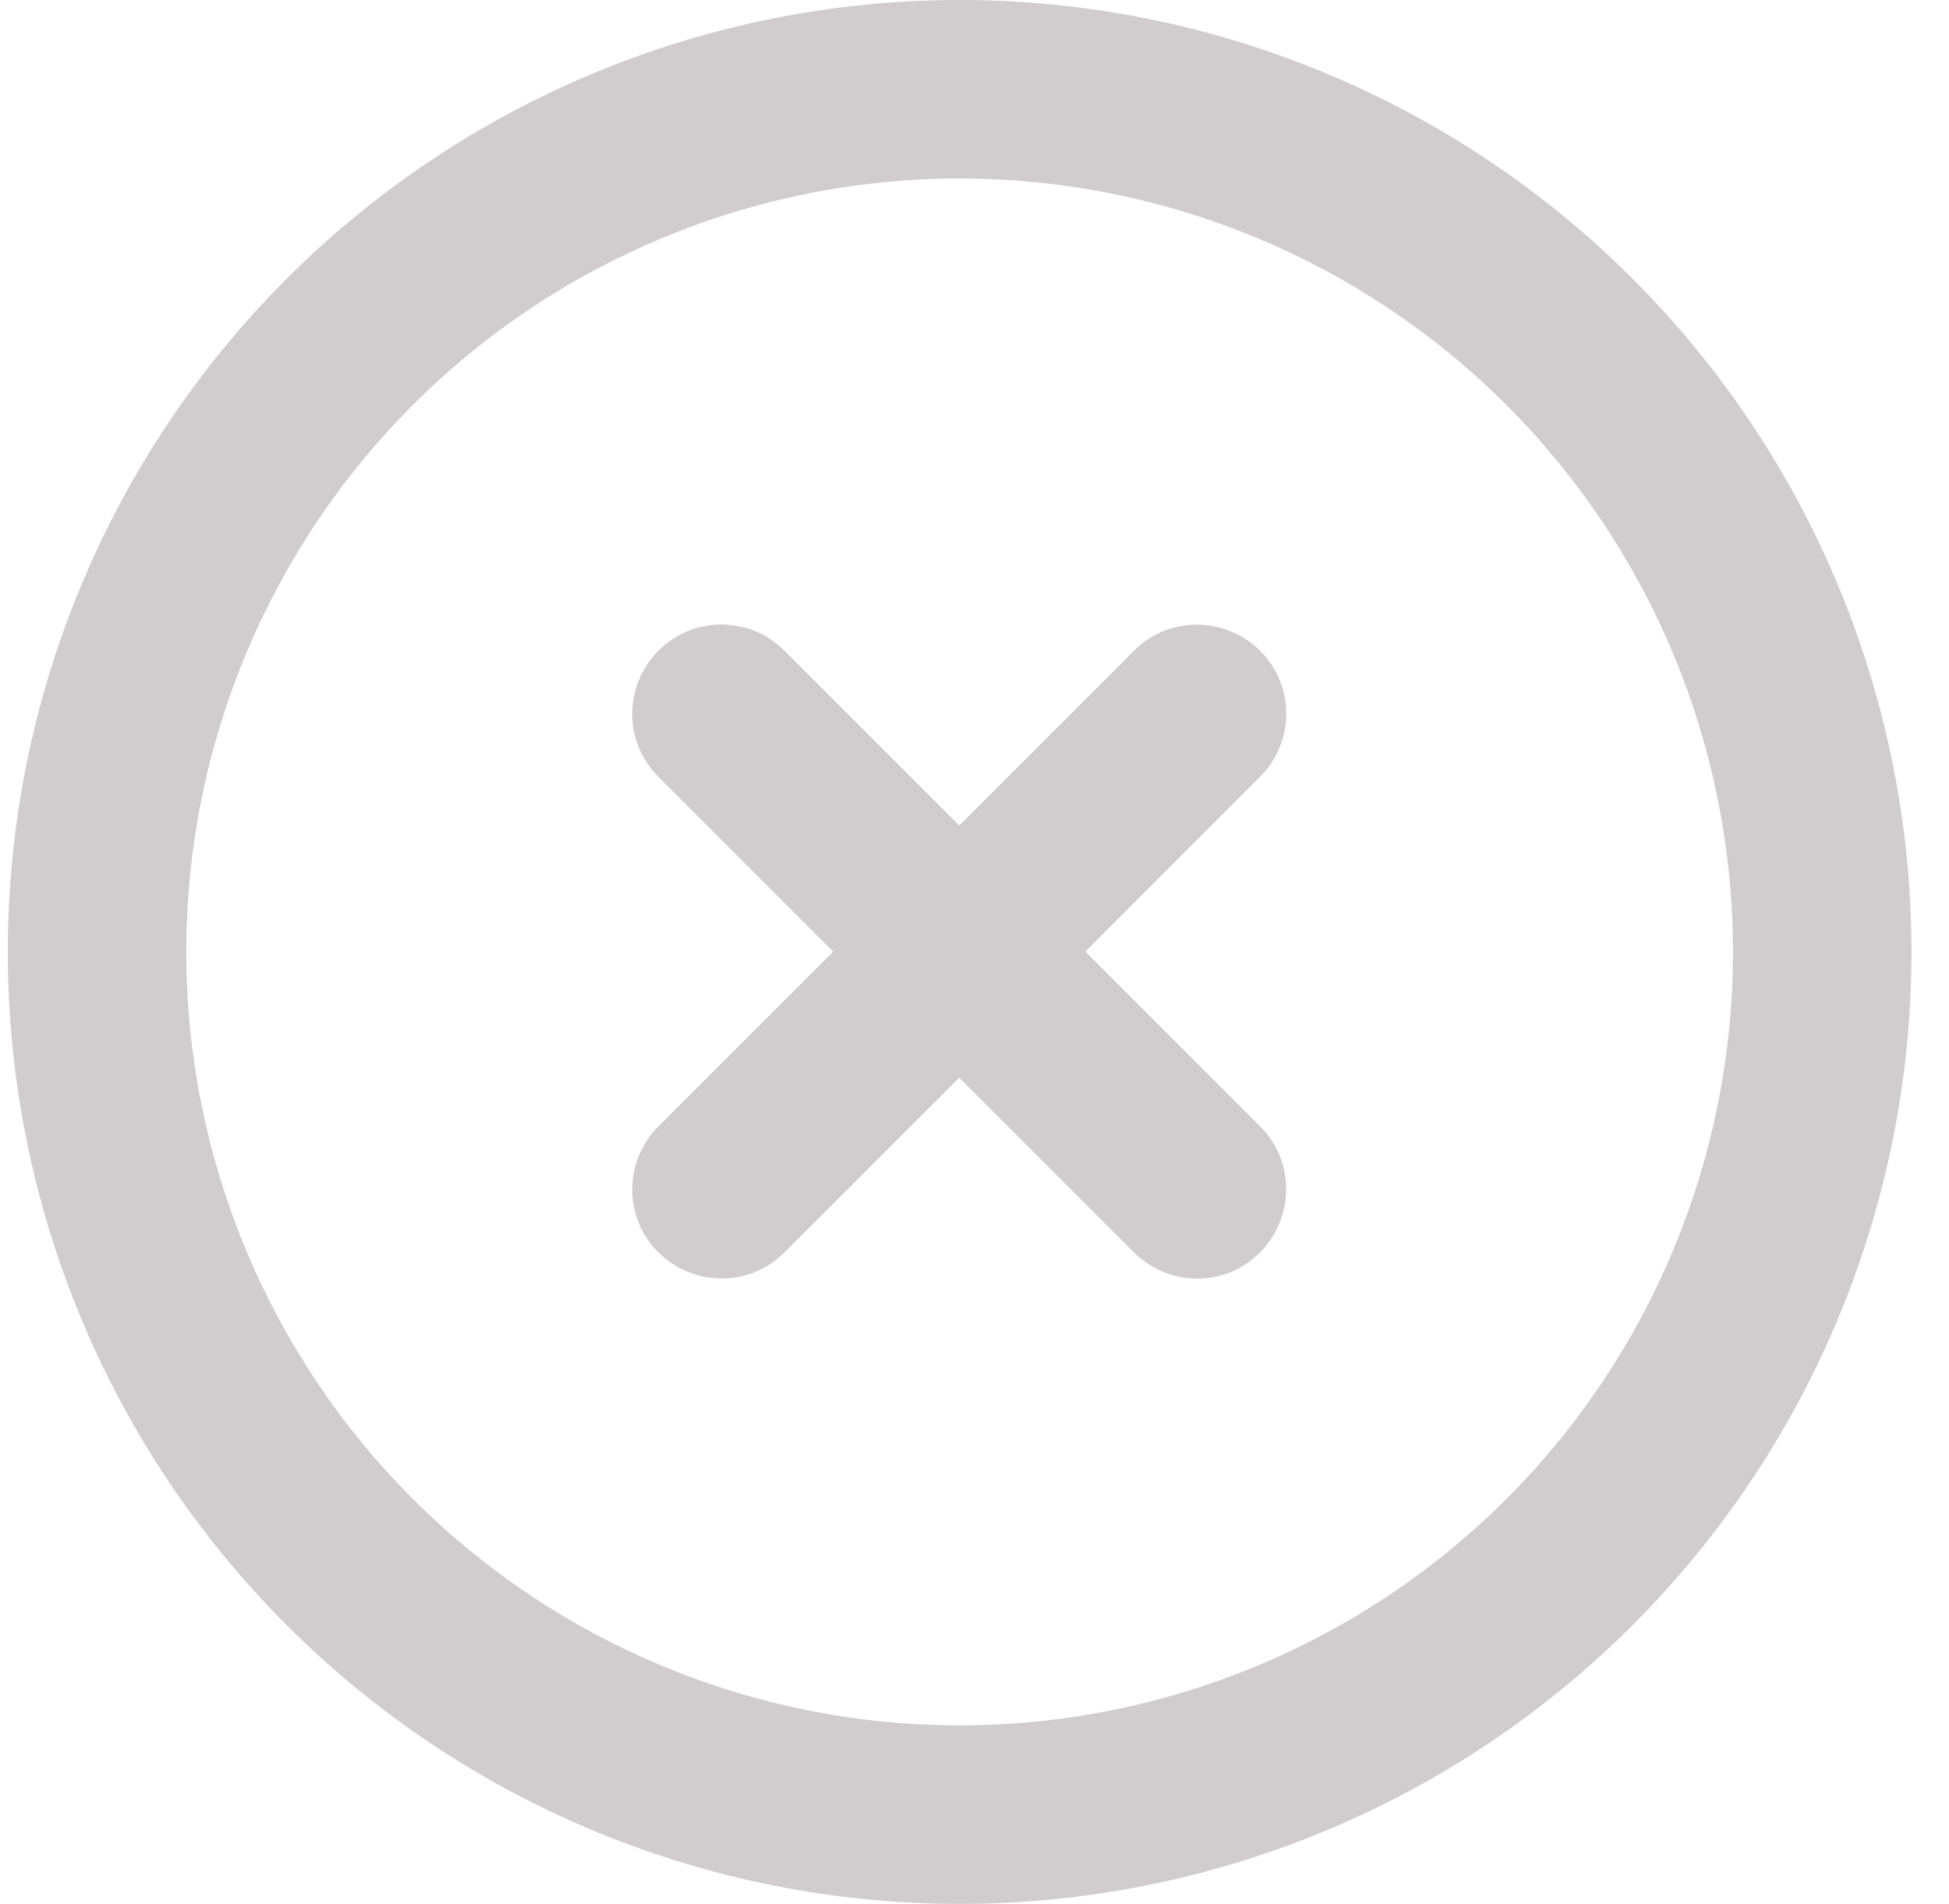 <svg width="43" height="42" viewBox="0 0 43 42" fill="none" xmlns="http://www.w3.org/2000/svg">
<path d="M21.172 3.938C25.697 3.938 30.037 5.735 33.237 8.935C36.437 12.135 38.234 16.475 38.234 21C38.234 25.525 36.437 29.865 33.237 33.065C30.037 36.265 25.697 38.062 21.172 38.062C16.647 38.062 12.307 36.265 9.107 33.065C5.907 29.865 4.109 25.525 4.109 21C4.109 16.475 5.907 12.135 9.107 8.935C12.307 5.735 16.647 3.938 21.172 3.938ZM21.172 42C26.741 42 32.083 39.788 36.021 35.849C39.959 31.911 42.172 26.57 42.172 21C42.172 15.431 39.959 10.089 36.021 6.151C32.083 2.212 26.741 0 21.172 0C15.602 0 10.261 2.212 6.323 6.151C2.384 10.089 0.172 15.431 0.172 21C0.172 26.57 2.384 31.911 6.323 35.849C10.261 39.788 15.602 42 21.172 42ZM14.527 14.355C13.756 15.127 13.756 16.373 14.527 17.136L18.383 20.992L14.527 24.847C13.756 25.618 13.756 26.865 14.527 27.628C15.298 28.391 16.545 28.399 17.308 27.628L21.164 23.773L25.019 27.628C25.79 28.399 27.037 28.399 27.8 27.628C28.563 26.857 28.571 25.61 27.8 24.847L23.945 20.992L27.8 17.136C28.571 16.365 28.571 15.118 27.8 14.355C27.029 13.593 25.782 13.584 25.019 14.355L21.164 18.211L17.308 14.355C16.537 13.584 15.29 13.584 14.527 14.355Z" fill="#D1CCCD"/>
</svg>
